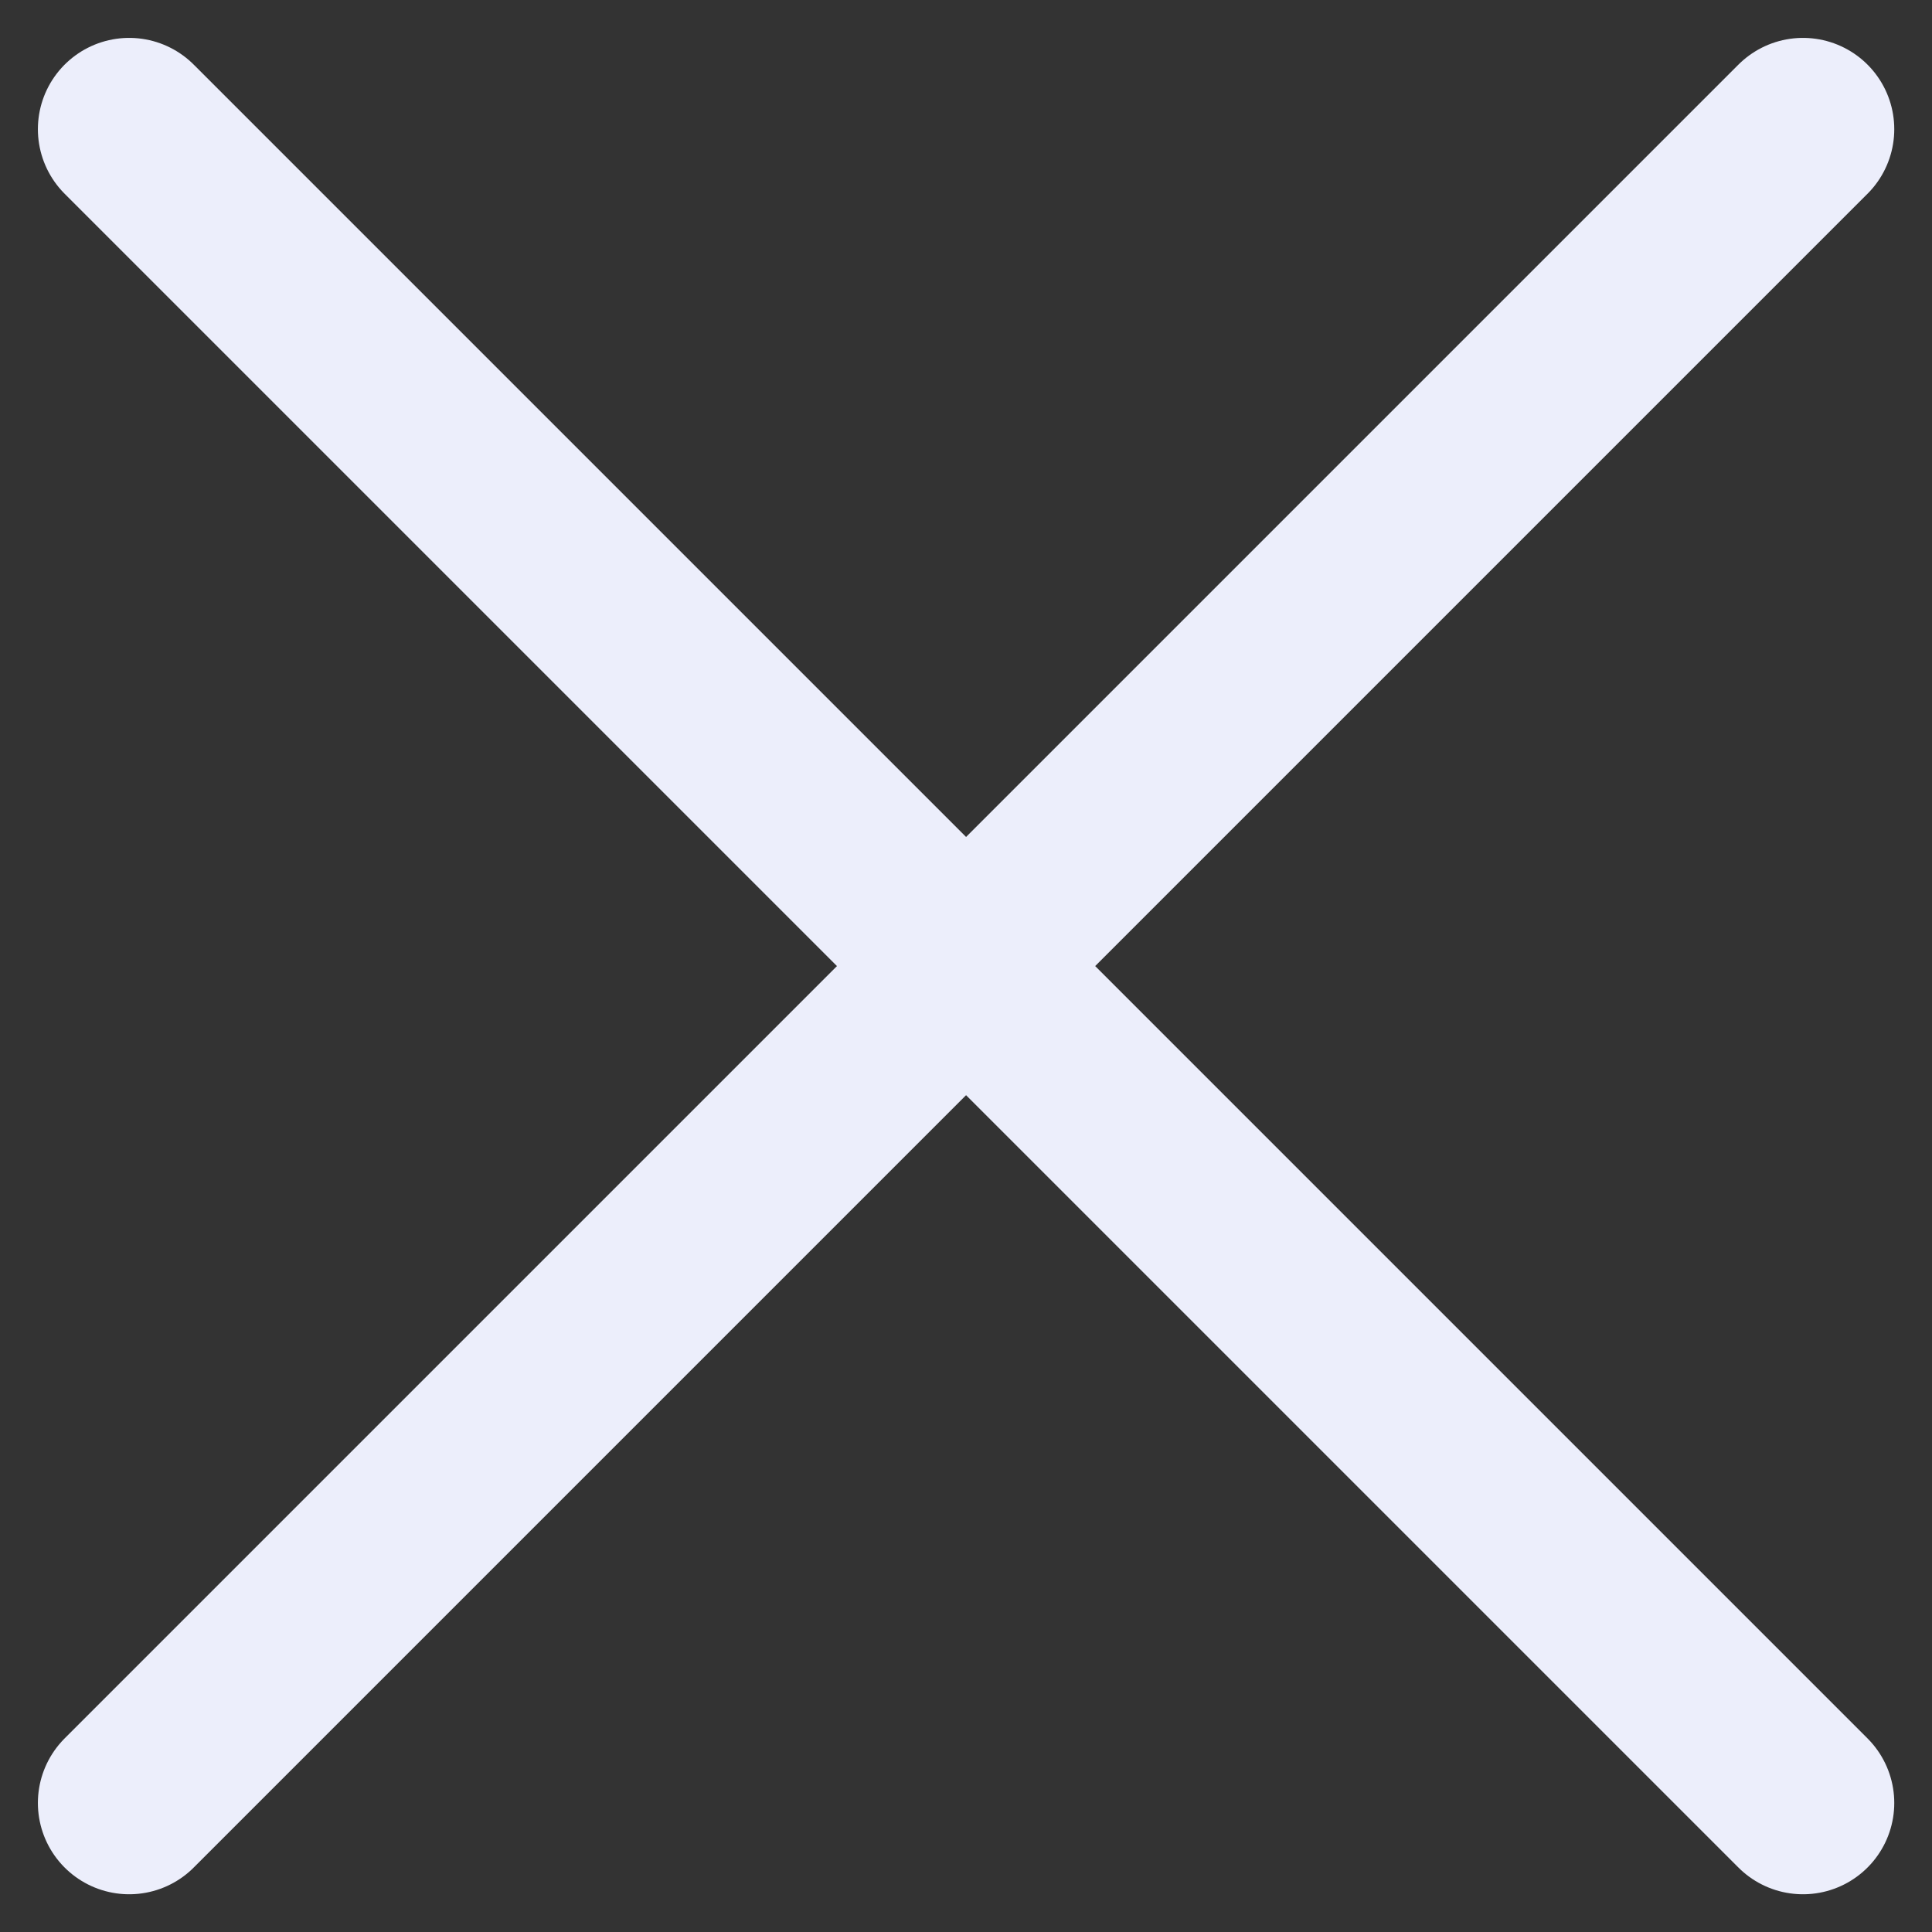 <?xml version="1.0" encoding="utf-8"?>
<svg xmlns="http://www.w3.org/2000/svg" width="12.697" height="12.697" viewBox="0 0 12.697 12.697">
  <rect x="0" y="0" width="12.697" height="12.697" fill="#333333" stroke="none"/>
  <path id="Path_48705" data-name="Path 48705" d="M6,17,17,6M6,6,17,17" transform="translate(-5.151 -5.151)" fill="none" stroke="#eceefb" stroke-linecap="round" stroke-linejoin="round" stroke-width="1.2"/>
</svg>
